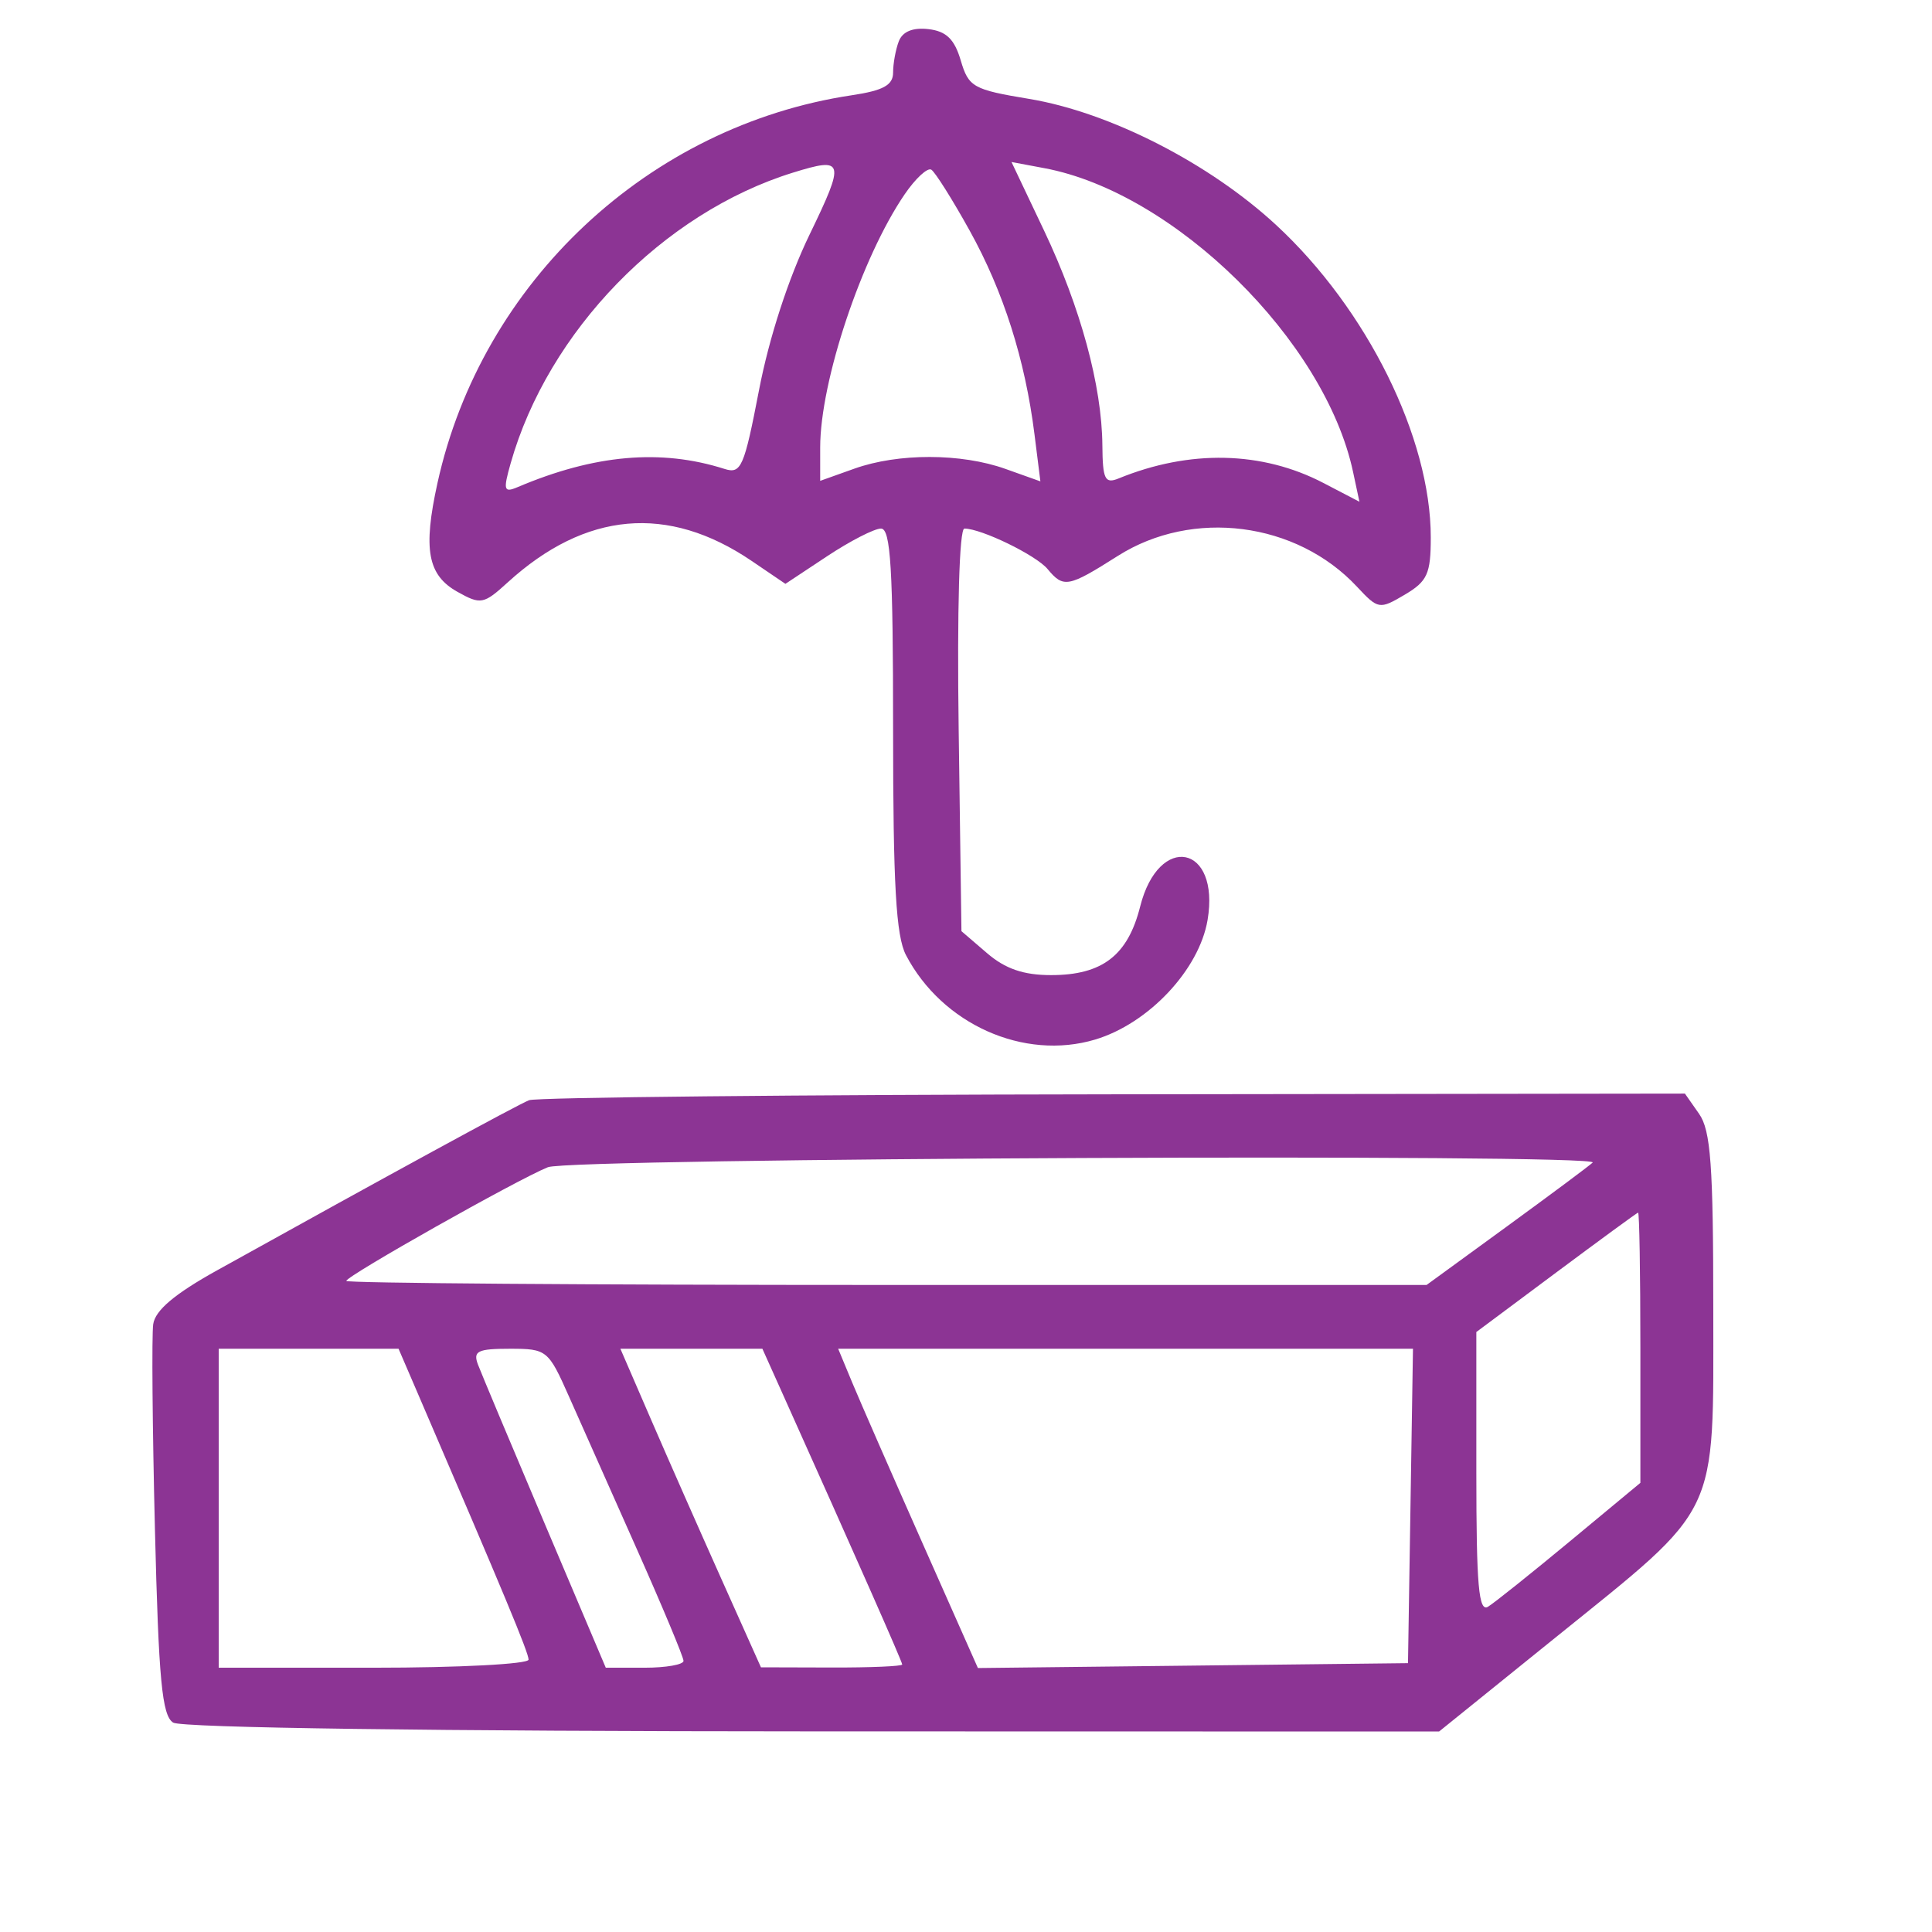<svg xmlns="http://www.w3.org/2000/svg" width="212" height="212" viewBox="0 0 212 212" version="1.1"><path d="" stroke="none" fill="#903494" fill-rule="evenodd"/><path d="M 98.628 4.528 C 98.282 5.427, 98 6.976, 98 7.968 C 98 9.343, 96.918 9.935, 93.462 10.453 C 71.187 13.794, 52.860 30.948, 48.005 53 C 46.401 60.289, 46.920 63.109, 50.205 64.947 C 52.753 66.372, 53.073 66.311, 55.705 63.912 C 64.256 56.117, 73.296 55.318, 82.474 61.547 L 86.185 64.066 90.764 61.033 C 93.282 59.365, 95.941 58, 96.671 58 C 97.736 58, 98 62.381, 98 80.050 C 98 97.086, 98.321 102.713, 99.411 104.800 C 103.379 112.395, 112.353 116.405, 120.163 114.074 C 126.025 112.325, 131.585 106.415, 132.508 100.953 C 133.903 92.693, 127.157 91.346, 125.110 99.476 C 123.759 104.842, 120.956 107, 115.333 107 C 112.314 107, 110.313 106.313, 108.306 104.588 L 105.500 102.177 105.196 80.088 C 105.014 66.886, 105.267 58, 105.824 58 C 107.685 58, 113.691 60.923, 114.952 62.442 C 116.702 64.551, 117.212 64.456, 122.661 61 C 130.868 55.795, 142.257 57.259, 148.896 64.373 C 151.229 66.873, 151.368 66.896, 154.146 65.255 C 156.627 63.789, 157 62.967, 157 58.966 C 157 48.051, 150.013 33.931, 140.047 24.704 C 132.702 17.904, 121.759 12.316, 112.921 10.851 C 106.778 9.833, 106.286 9.556, 105.423 6.631 C 104.734 4.294, 103.835 3.423, 101.878 3.196 C 100.169 2.998, 99.037 3.462, 98.628 4.528 M 87 18.947 C 72.747 23.366, 60.141 36.350, 56.034 50.840 C 55.197 53.794, 55.285 54.096, 56.794 53.455 C 65.224 49.874, 72.522 49.231, 79.500 51.454 C 81.326 52.036, 81.656 51.280, 83.290 42.796 C 84.393 37.068, 86.520 30.526, 88.831 25.750 C 92.766 17.621, 92.651 17.195, 87 18.947 M 99.267 21.325 C 94.540 28.244, 90 41.849, 90 49.092 L 90 52.764 93.750 51.426 C 98.567 49.707, 105.465 49.719, 110.331 51.454 L 114.163 52.820 113.515 47.660 C 112.482 39.442, 110.106 31.977, 106.396 25.294 C 104.502 21.881, 102.610 18.877, 102.193 18.619 C 101.776 18.362, 100.459 19.579, 99.267 21.325 M 114.566 25.302 C 118.572 33.737, 120.911 42.349, 120.964 48.857 C 120.995 52.606, 121.244 53.114, 122.750 52.499 C 130.540 49.314, 138.491 49.490, 145.219 52.997 L 149.171 55.057 148.471 51.779 C 145.392 37.369, 128.896 21.135, 114.609 18.455 L 110.992 17.776 114.566 25.302 M 58.059 120.726 C 56.772 121.233, 42.675 128.920, 23.812 139.400 C 19.157 141.986, 17.029 143.782, 16.812 145.308 C 16.640 146.513, 16.725 156.630, 17 167.789 C 17.408 184.350, 17.776 188.251, 19 189.023 C 19.905 189.594, 47.763 189.975, 89.206 189.985 L 157.912 190 170.706 179.671 C 188.839 165.032, 188 166.783, 188 143.575 C 188 127.879, 187.721 124.046, 186.443 122.223 L 184.887 120 122.193 120.079 C 87.712 120.122, 58.852 120.413, 58.059 120.726 M 60.124 128.078 C 56.813 129.403, 38 140.014, 38 140.556 C 38 140.800, 64.671 141, 97.270 141 L 156.539 141 165.368 134.569 C 170.223 131.031, 174.452 127.881, 174.765 127.569 C 175.767 126.566, 62.645 127.069, 60.124 128.078 M 170.750 139.642 L 162 146.163 162 161.631 C 162 174.020, 162.257 176.940, 163.292 176.300 C 164.003 175.860, 168.053 172.623, 172.292 169.107 L 180 162.714 180 147.857 C 180 139.686, 179.887 133.027, 179.750 133.061 C 179.613 133.094, 175.563 136.056, 170.750 139.642 M 24 165.500 L 24 183 41 183 C 50.350 183, 58 182.601, 58 182.113 C 58 181.345, 55.340 174.955, 45.779 152.750 L 43.733 148 33.867 148 L 24 148 24 165.500 M 52.453 149.750 C 52.820 150.713, 56.124 158.588, 59.796 167.250 L 66.473 183 70.736 183 C 73.081 183, 75.001 182.662, 75.003 182.250 C 75.005 181.838, 72.703 176.325, 69.887 170 C 67.072 163.675, 63.720 156.137, 62.439 153.250 C 60.169 148.131, 60.007 148, 55.948 148 C 52.397 148, 51.884 148.257, 52.453 149.750 M 71.431 155.750 C 73.276 160.012, 76.747 167.878, 79.143 173.228 L 83.500 182.956 91.250 182.978 C 95.513 182.990, 99 182.841, 99 182.646 C 99 182.343, 94.003 171.033, 85.792 152.750 L 83.658 148 75.867 148 L 68.076 148 71.431 155.750 M 93.531 151.750 C 94.389 153.813, 97.839 161.695, 101.198 169.268 L 107.306 183.035 130.903 182.768 L 154.500 182.500 154.774 165.250 L 155.047 148 123.510 148 L 91.973 148 93.531 151.750" stroke="none" fill="#8c3494" fill-rule="evenodd"/></svg>